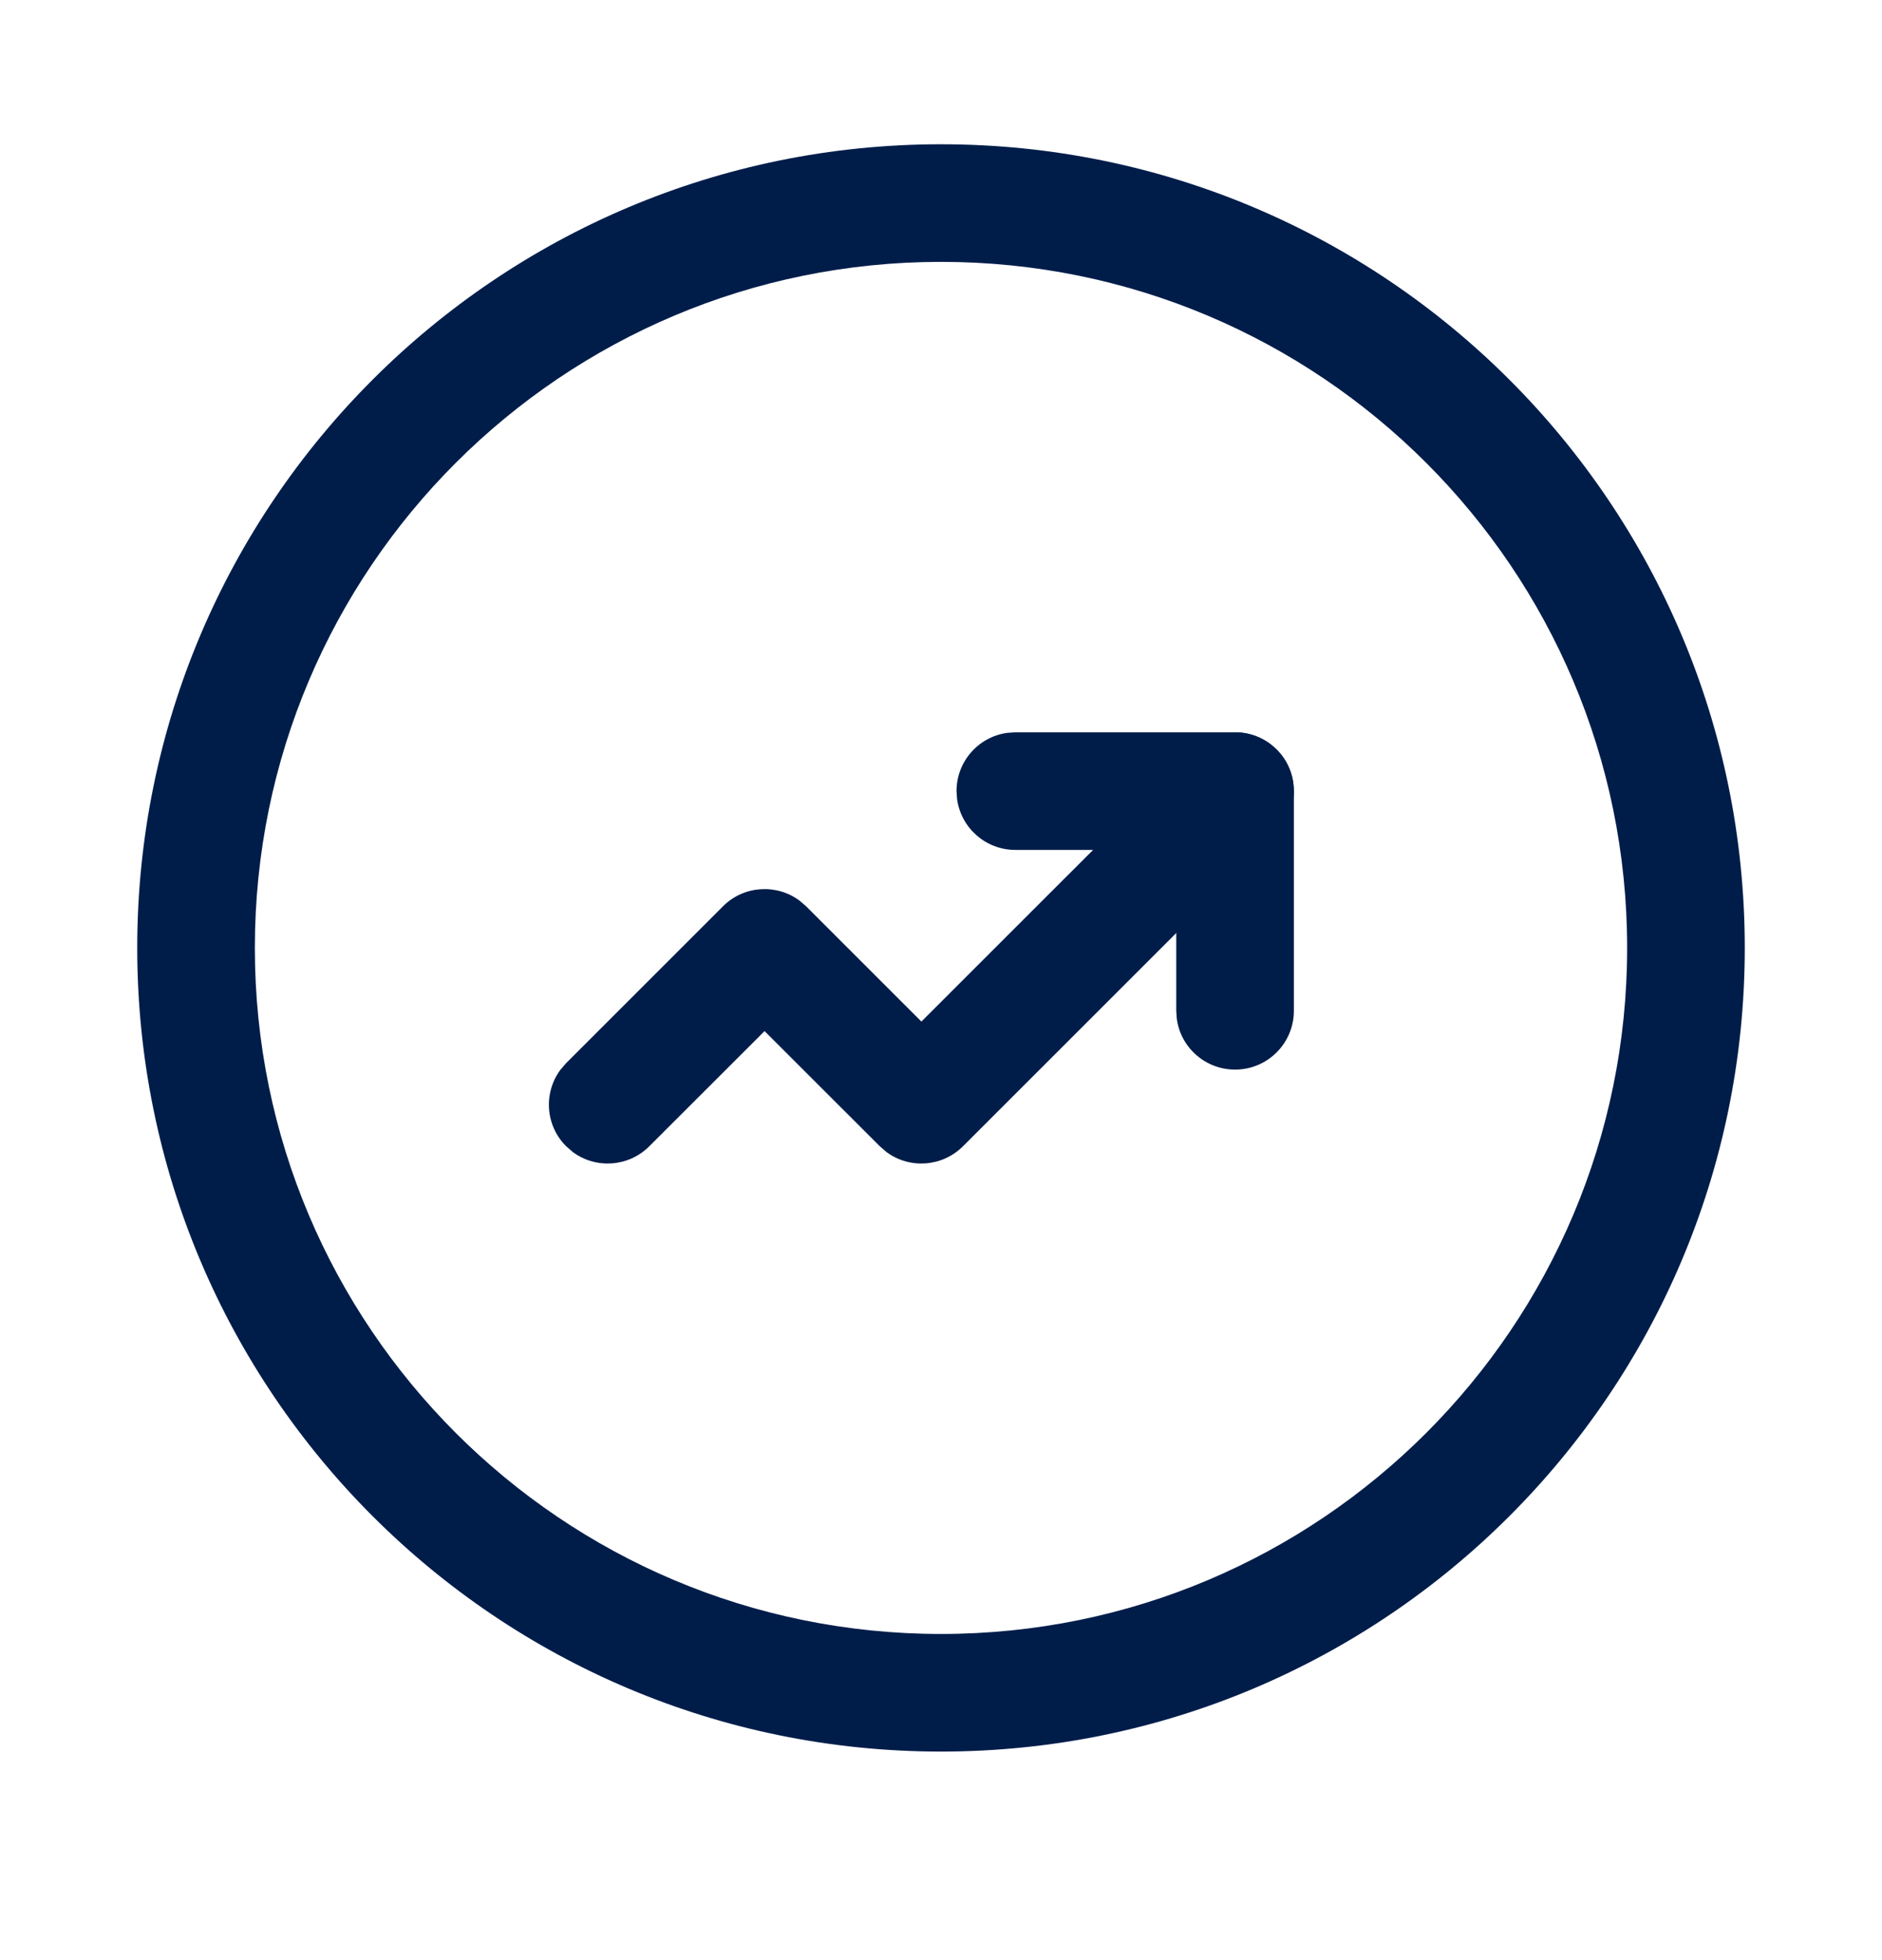 <svg width="24" height="25" viewBox="0 0 24 25" fill="none" xmlns="http://www.w3.org/2000/svg">
<g clip-path="url(#clip0_3872_53060)">
<path fill-rule="evenodd" clip-rule="evenodd" d="M1.75 12.09C1.75 6.429 6.339 1.84 12 1.84C17.661 1.84 22.25 6.429 22.25 12.09C22.25 17.751 17.661 22.34 12 22.34C6.339 22.34 1.75 17.751 1.75 12.09ZM20.75 12.09C20.75 7.257 16.832 3.34 12 3.34C7.168 3.34 3.25 7.257 3.25 12.09C3.25 16.922 7.168 20.84 12 20.84C16.832 20.84 20.75 16.922 20.75 12.09Z" fill="#001D4A"/>
<path d="M15.22 9.56C15.513 9.267 15.987 9.267 16.28 9.56C16.547 9.826 16.571 10.242 16.353 10.536L16.28 10.62L12.28 14.62C12.014 14.886 11.597 14.911 11.304 14.693L11.22 14.62L9.75 13.151L8.28 14.62C8.014 14.886 7.597 14.911 7.304 14.693L7.22 14.62C6.953 14.354 6.929 13.937 7.147 13.644L7.22 13.559L9.22 11.559C9.486 11.293 9.903 11.269 10.196 11.487L10.28 11.559L11.75 13.029L15.22 9.56Z" fill="#001D4A"/>
<path d="M15.75 9.34C16.13 9.34 16.444 9.622 16.493 9.988L16.5 10.09V12.892C16.5 13.306 16.164 13.642 15.75 13.642C15.37 13.642 15.056 13.36 15.007 12.994L15 12.892V10.84H12.948C12.568 10.84 12.255 10.558 12.205 10.192L12.198 10.09C12.198 9.71 12.48 9.396 12.846 9.347L12.948 9.34H15.75Z" fill="#001D4A"/>
</g>
<defs>
<clipPath id="clip0_3872_53060">
<rect y="0.09" width="24" height="24" rx="2" fill="white"/>
</clipPath>
</defs>
</svg>
